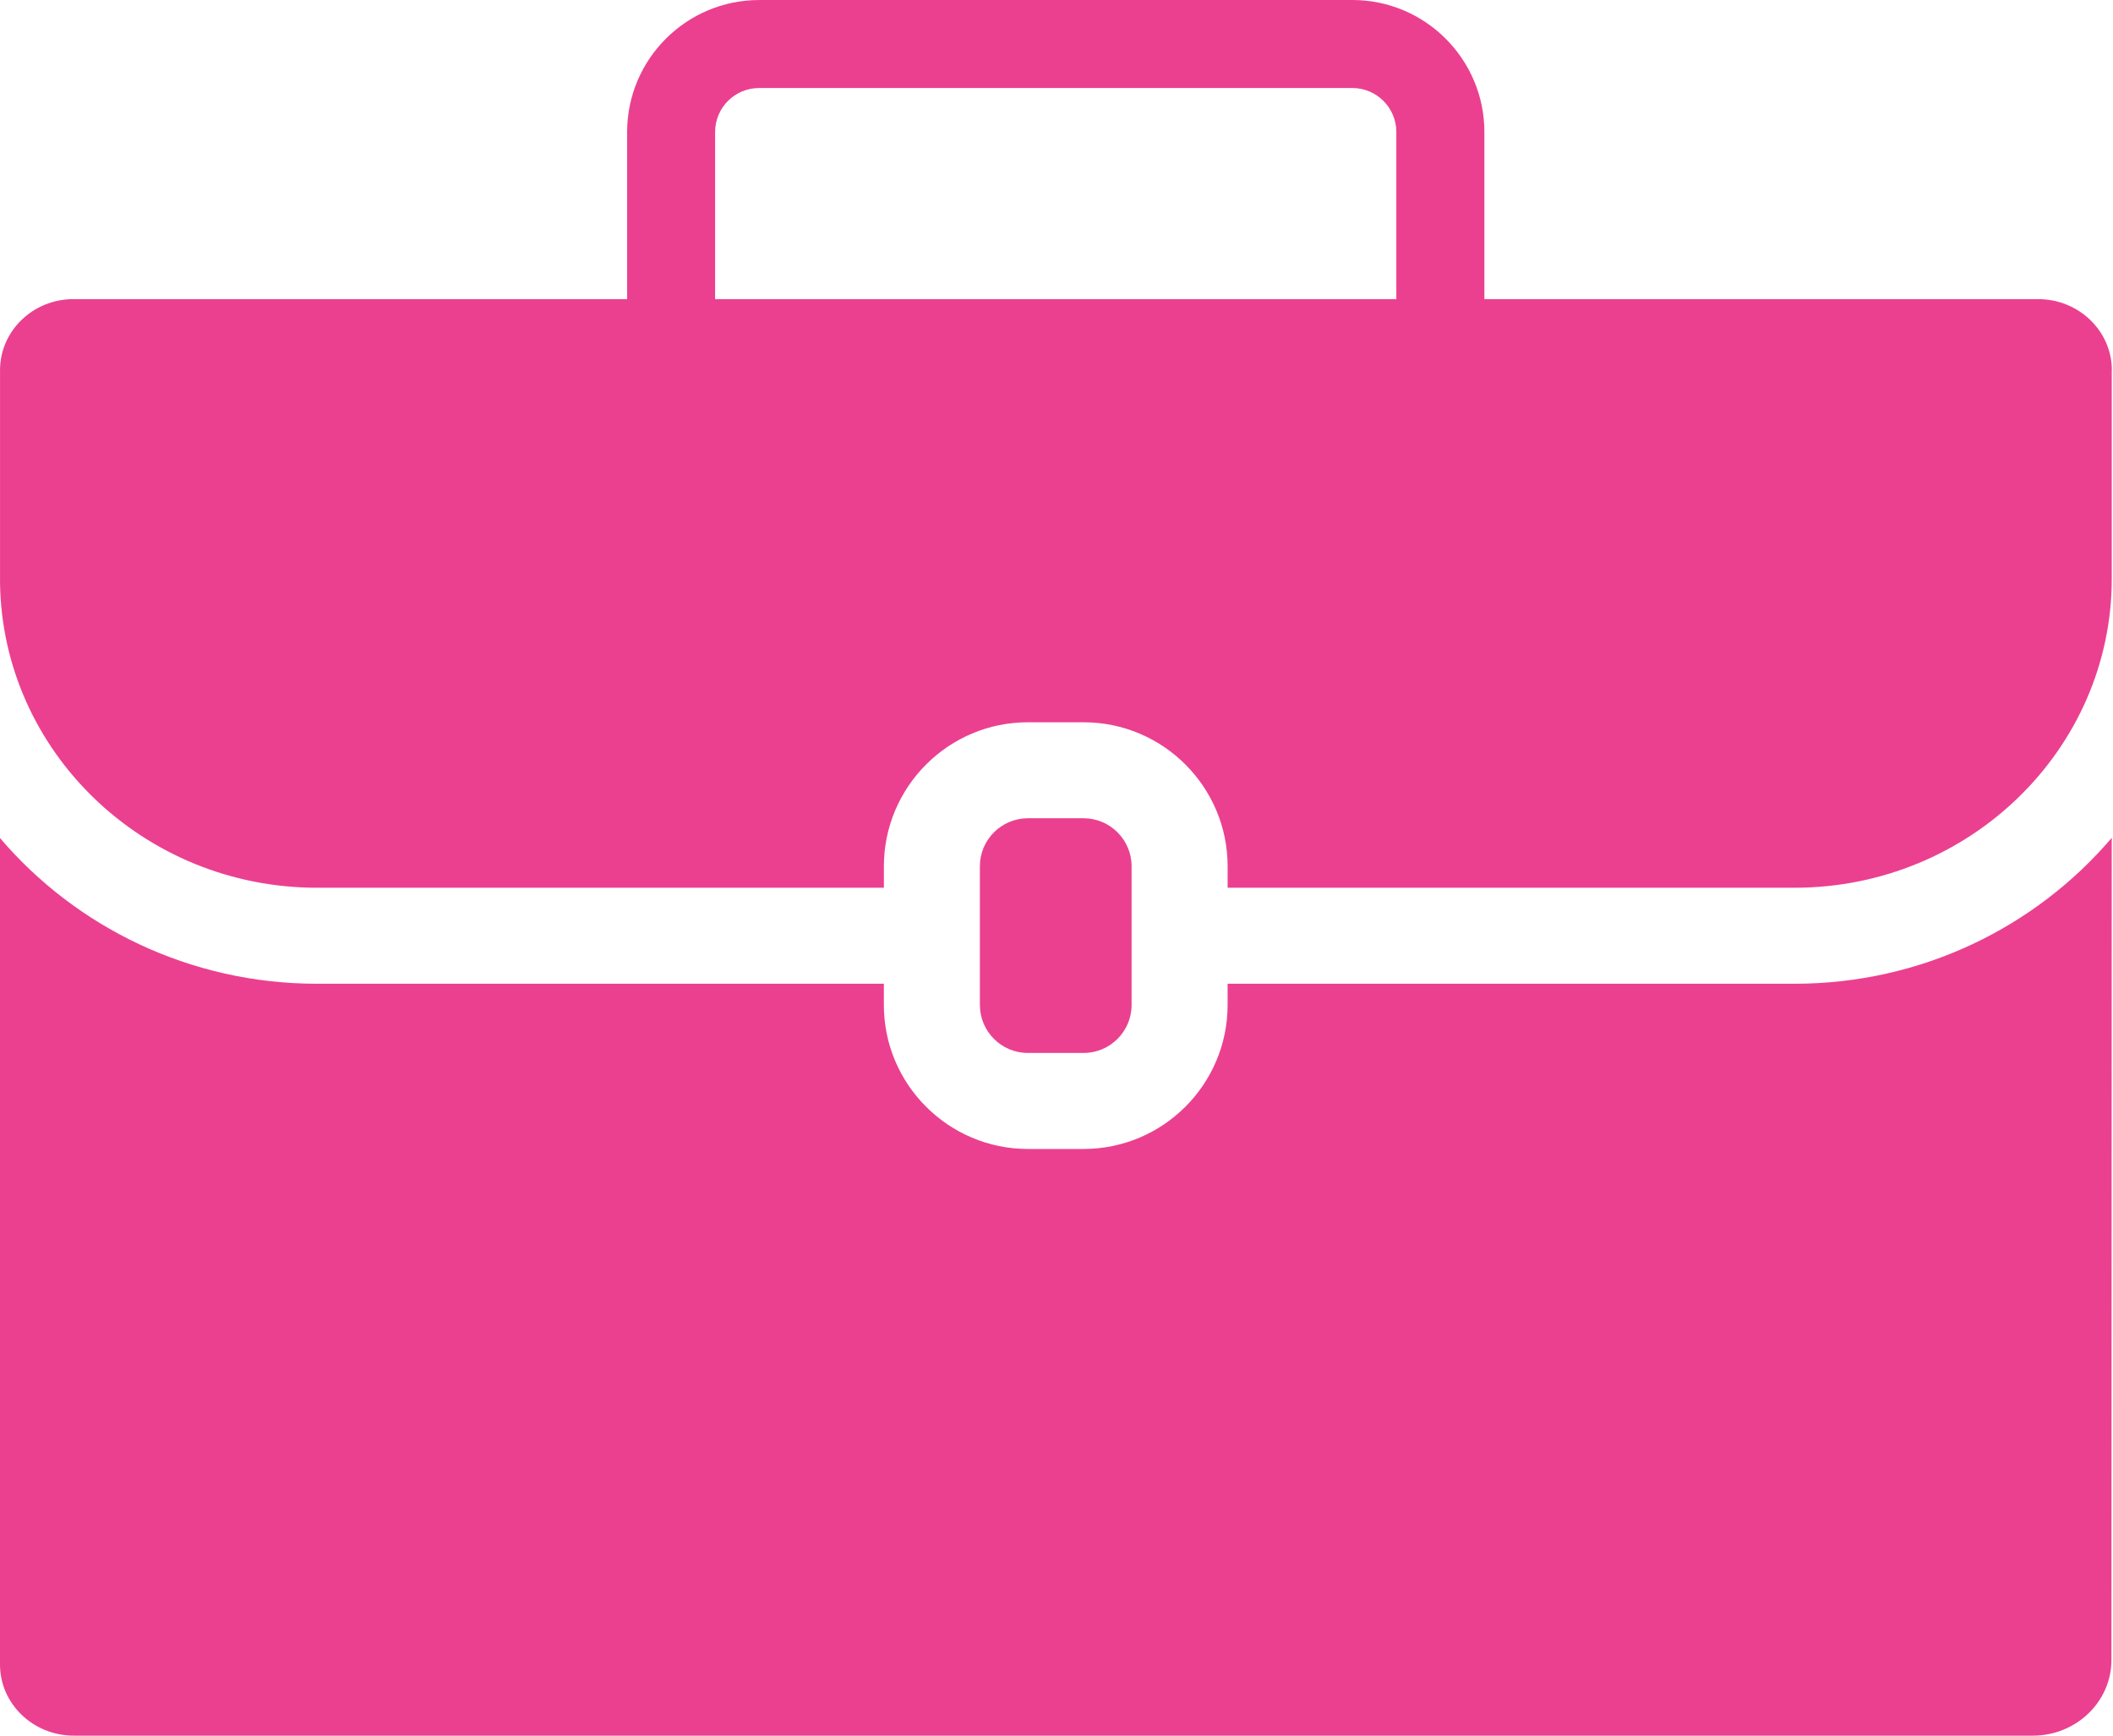 <svg width="84" height="69" viewBox="0 0 84 69" fill="none" xmlns="http://www.w3.org/2000/svg">
<path d="M71.338 39.109H48.802V39.952C48.802 43.109 46.234 45.677 43.077 45.677H40.862C37.706 45.677 35.137 43.109 35.137 39.952V39.109H12.603C7.544 39.109 3.016 36.853 0 33.317V66.175C0 67.733 1.316 69 2.931 69H80.82C82.538 69 83.938 67.65 83.938 65.992L83.95 33.308C80.933 36.85 76.4 39.109 71.337 39.109L71.338 39.109Z" fill="#eb408f"/>
<path d="M43.077 41.86C44.13 41.86 44.985 41.004 44.985 39.952V34.439C44.985 33.386 44.13 32.53 43.077 32.53H40.862C39.809 32.53 38.954 33.386 38.954 34.439V39.952C38.954 41.004 39.809 41.86 40.862 41.86H43.077Z" fill="#eb408f"/>
<path d="M81.025 11.892H59.01V5.247C59.01 2.354 56.657 0 53.763 0L30.179 0.001C27.285 0.001 24.931 2.354 24.931 5.248V11.893L2.914 11.892C1.308 11.892 0.001 13.159 0.001 14.717V23.182C0.1 29.874 5.711 35.292 12.604 35.292H35.138V34.439C35.138 31.282 37.706 28.714 40.863 28.714H43.078C46.235 28.714 48.803 31.282 48.803 34.439V35.292H71.339C78.294 35.292 83.951 29.779 83.951 23.003V14.71C83.951 14.704 83.955 14.7 83.955 14.694C83.942 13.147 82.633 11.892 81.026 11.892L81.025 11.892ZM28.428 5.247C28.428 4.283 29.212 3.499 30.177 3.499H53.761C54.726 3.499 55.51 4.284 55.51 5.247V11.892H28.428L28.428 5.247Z" fill="#eb408f"/>
</svg>
